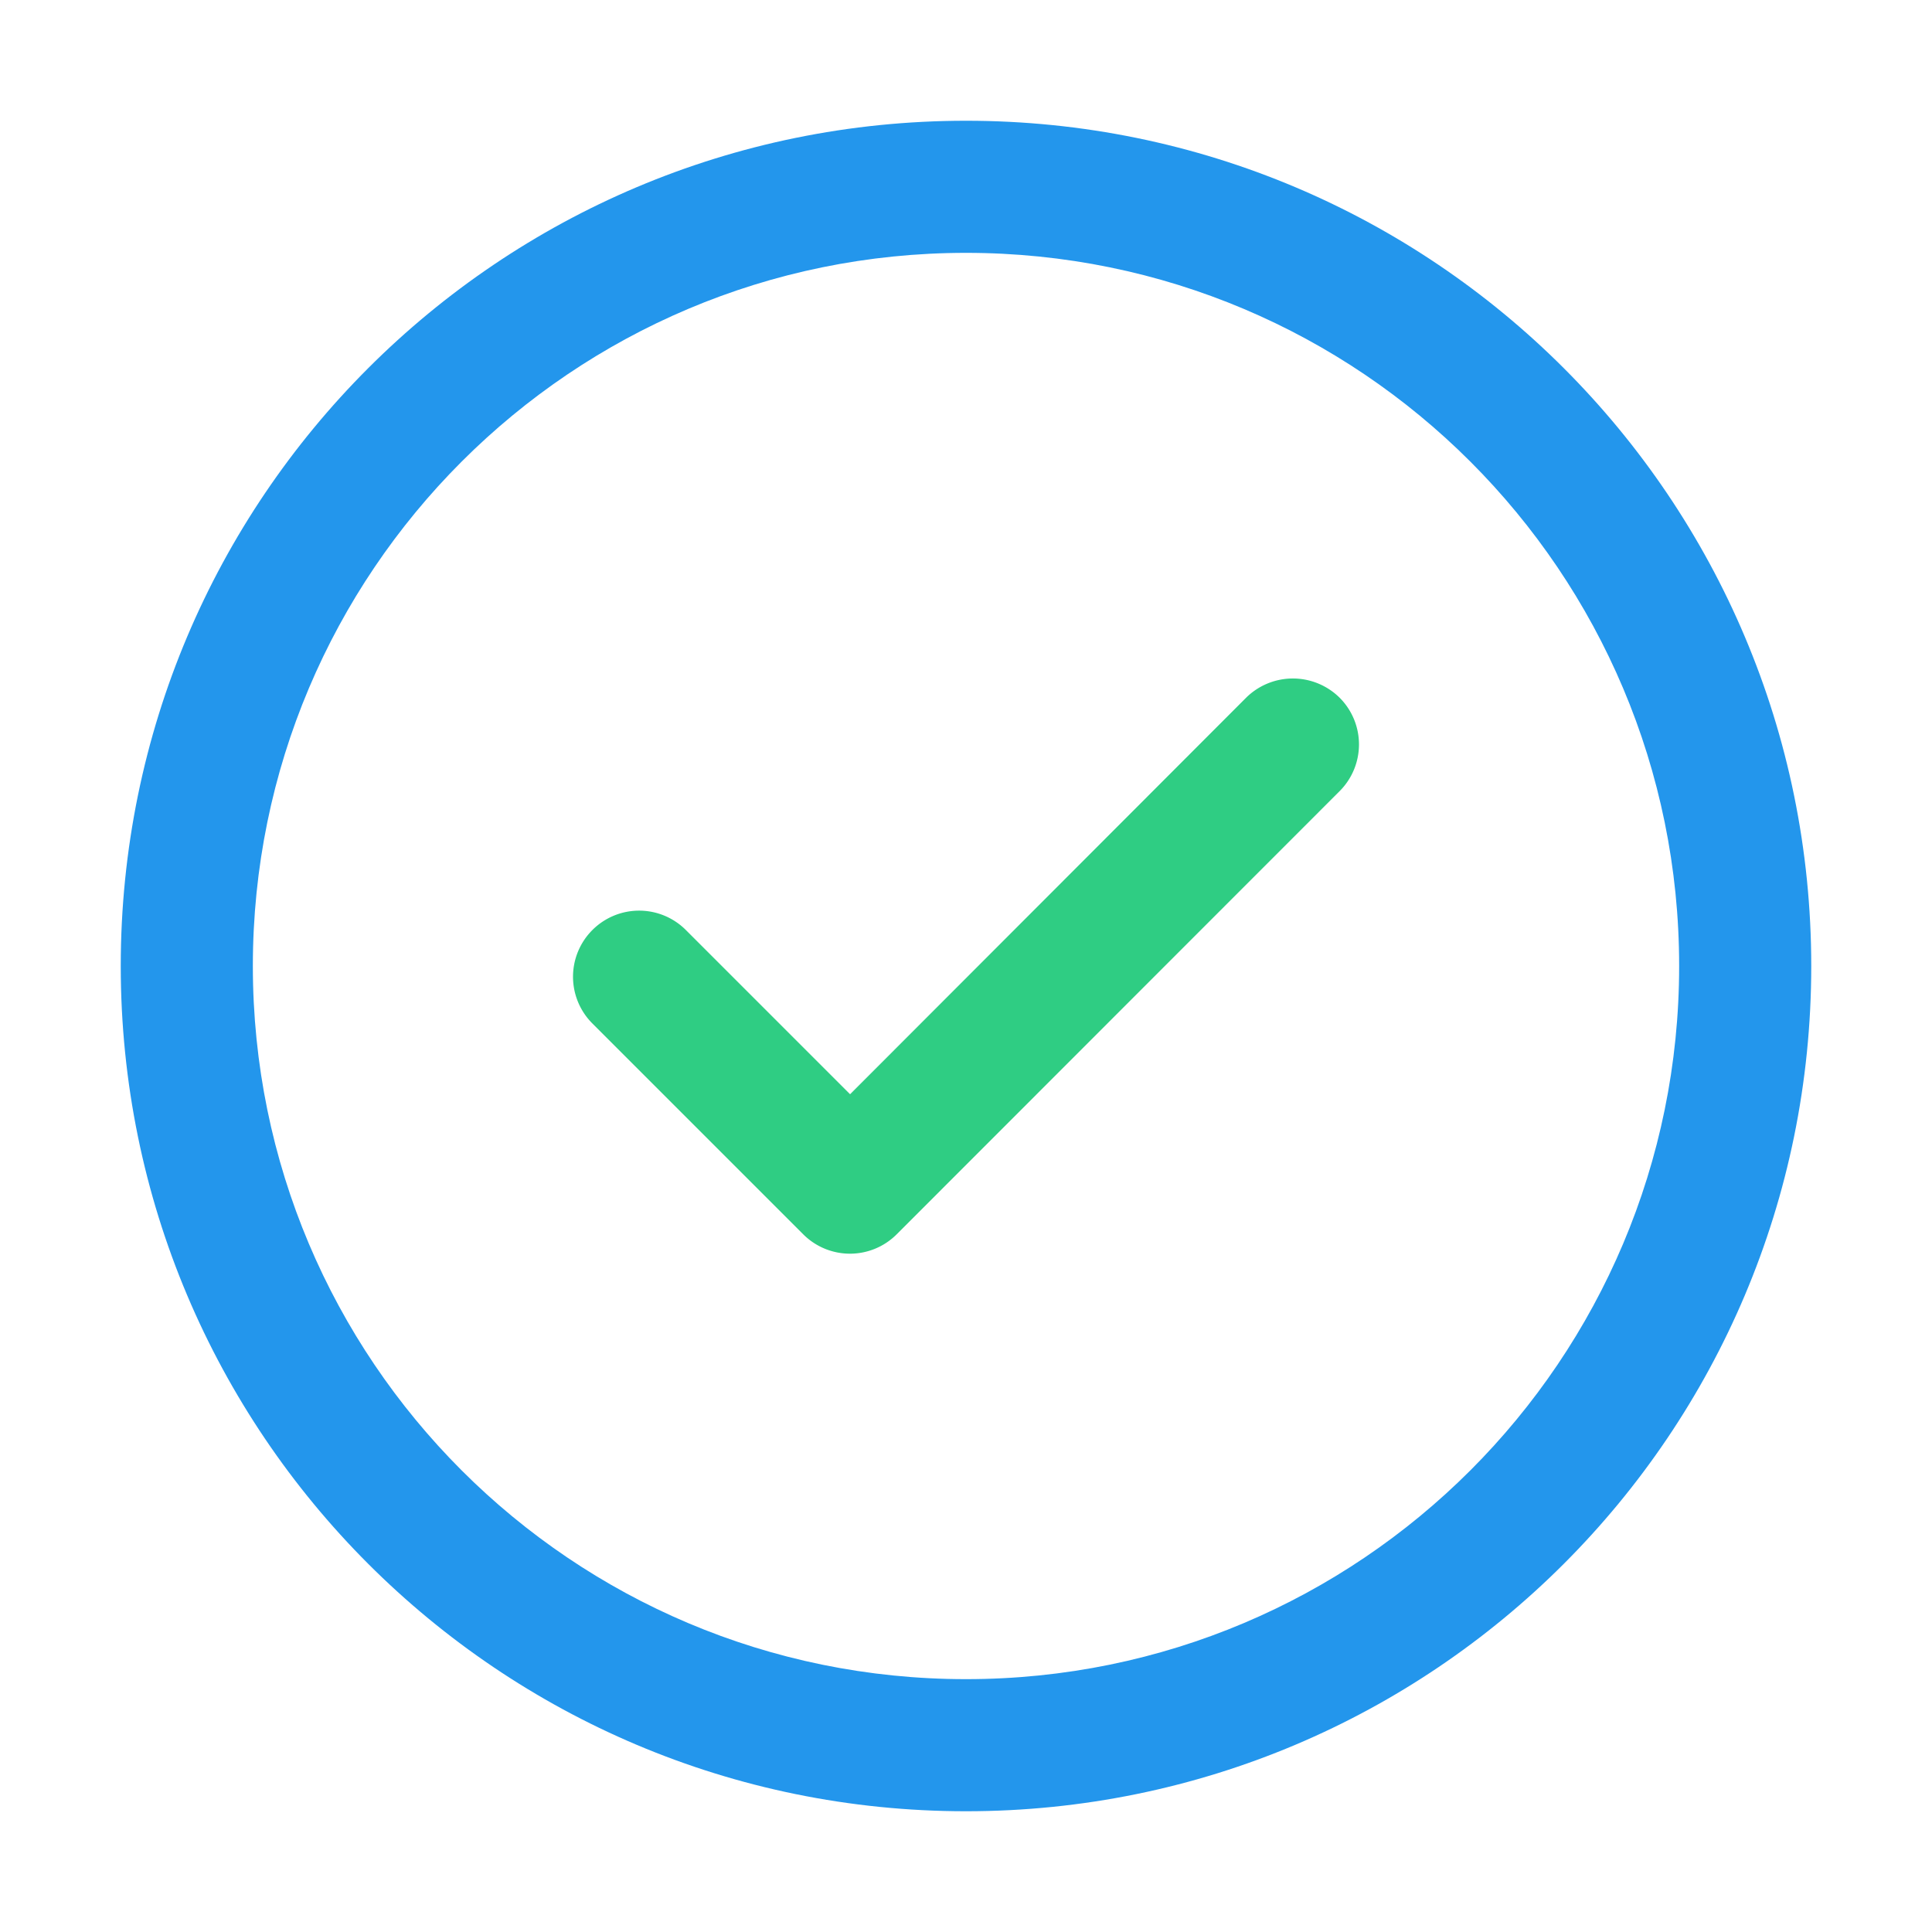 <svg width="80" height="80" viewBox="0 0 80 80" fill="none" xmlns="http://www.w3.org/2000/svg">
    <path d="M55.47 28.89a2.734 2.734 0 0 1 0 3.87L37.13 51.11a2.734 2.734 0 0 1-3.87 0l-8.73-8.73a2.734 2.734 0 0 1 0-3.87 2.734 2.734 0 0 1 3.87 0l6.8 6.8 16.4-16.42a2.752 2.752 0 0 1 3.87 0z" fill="#2FCD83"/>
    <path d="M40 10.47c-16.32 0-29.53 13.21-29.53 29.53S23.68 69.53 40 69.53 69.53 56.32 69.53 40 56.32 10.47 40 10.47zM40 5c19.35 0 35 15.66 35 35 0 19.35-15.66 35-35 35C20.65 75 5 59.34 5 40 5 20.65 20.66 5 40 5z" fill="#2396EC"/>
</svg>
